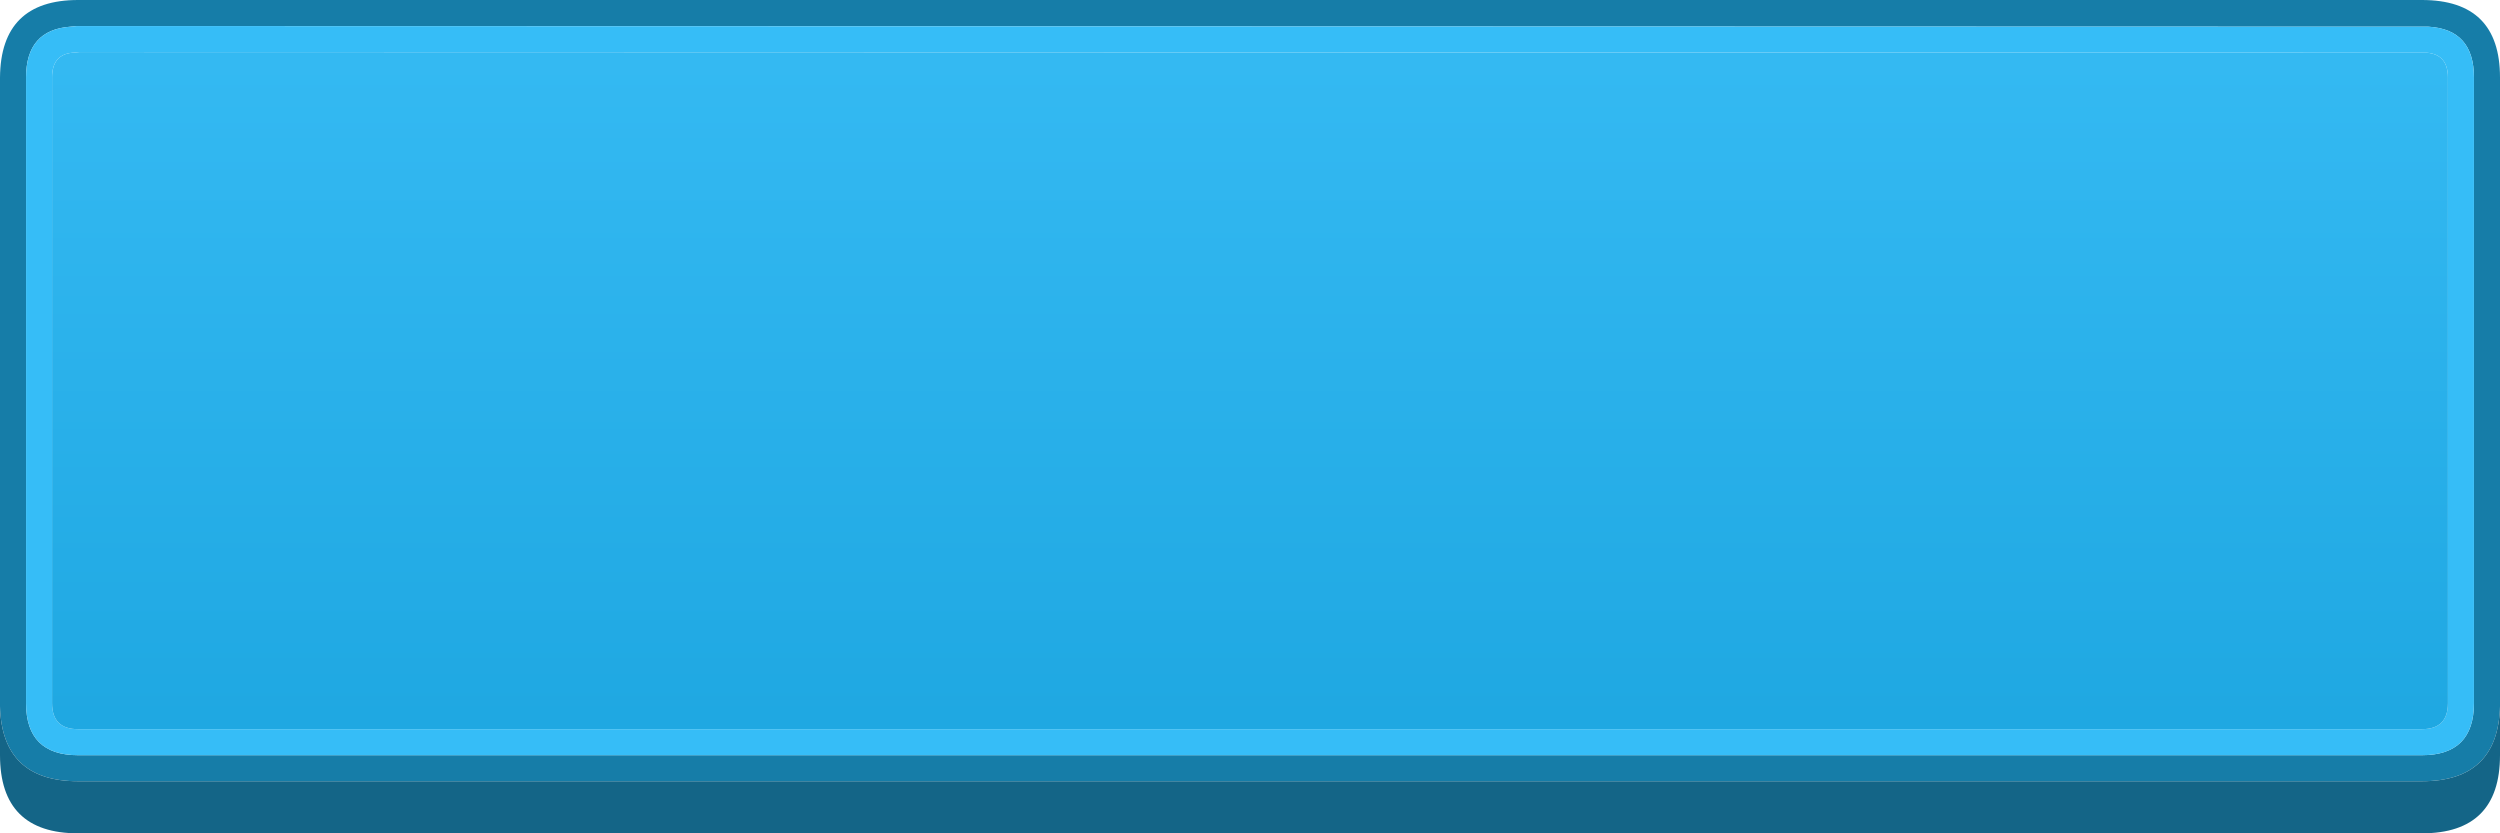 <svg width="192" height="64" xmlns="http://www.w3.org/2000/svg" xmlns:xlink="http://www.w3.org/1999/xlink">
  <defs>
    <linearGradient gradientUnits="userSpaceOnUse" x1="-819.2" x2="819.2" spreadMethod="pad" gradientTransform="matrix(0 0.034 -0.032 0 96 30)" id="gradient0">
      <stop offset="0" stop-color="#35BAF3"/>
      <stop offset="1" stop-color="#1EA7E1"/>
    </linearGradient>
  </defs>
  <g>
    <path stroke="none" fill="#167DA8" d="M186.5 2.05 L6 2 5.9 2 5.4 2.05 Q2 2.3 2 5.95 L2 54 Q2 58 6 58 L186 58 Q190 58 190 54 L190 5.95 Q190 2.25 186.5 2.05 M0 54.25 L0 5.95 Q0.05 0 6 0 L186 0 Q192 0 192 5.95 L192 54.25 Q191.85 60 186 60 L6 60 Q0.15 60 0 54.25"/>
    <path stroke="none" fill="#36BDF7" d="M186.4 4.05 L6.1 4 5.6 4.05 5.55 4.05 Q4 4.2 4 5.95 L4 54 Q4 56 6 56 L186 56 Q188 56 188 54 L188 5.95 Q188 4.2 186.4 4.05 M186.5 2.05 Q190 2.25 190 5.95 L190 54 Q190 58 186 58 L6 58 Q2 58 2 54 L2 5.95 Q2 2.3 5.4 2.05 L5.9 2 6 2 186.5 2.05"/>
    <path stroke="none" fill="url(#gradient0)" d="M186.4 4.05 Q188 4.2 188 5.95 L188 54 Q188 56 186 56 L6 56 Q4 56 4 54 L4 5.95 Q4 4.2 5.55 4.05 L5.6 4.05 6.1 4 186.4 4.05"/>
    <path stroke="none" fill="#146587" d="M192 54.25 L192 58 Q192 64 186 64 L6 64 Q0 64 0 58 L0 54.25 Q0.15 60 6 60 L186 60 Q191.85 60 192 54.25"/>
  </g>
</svg>